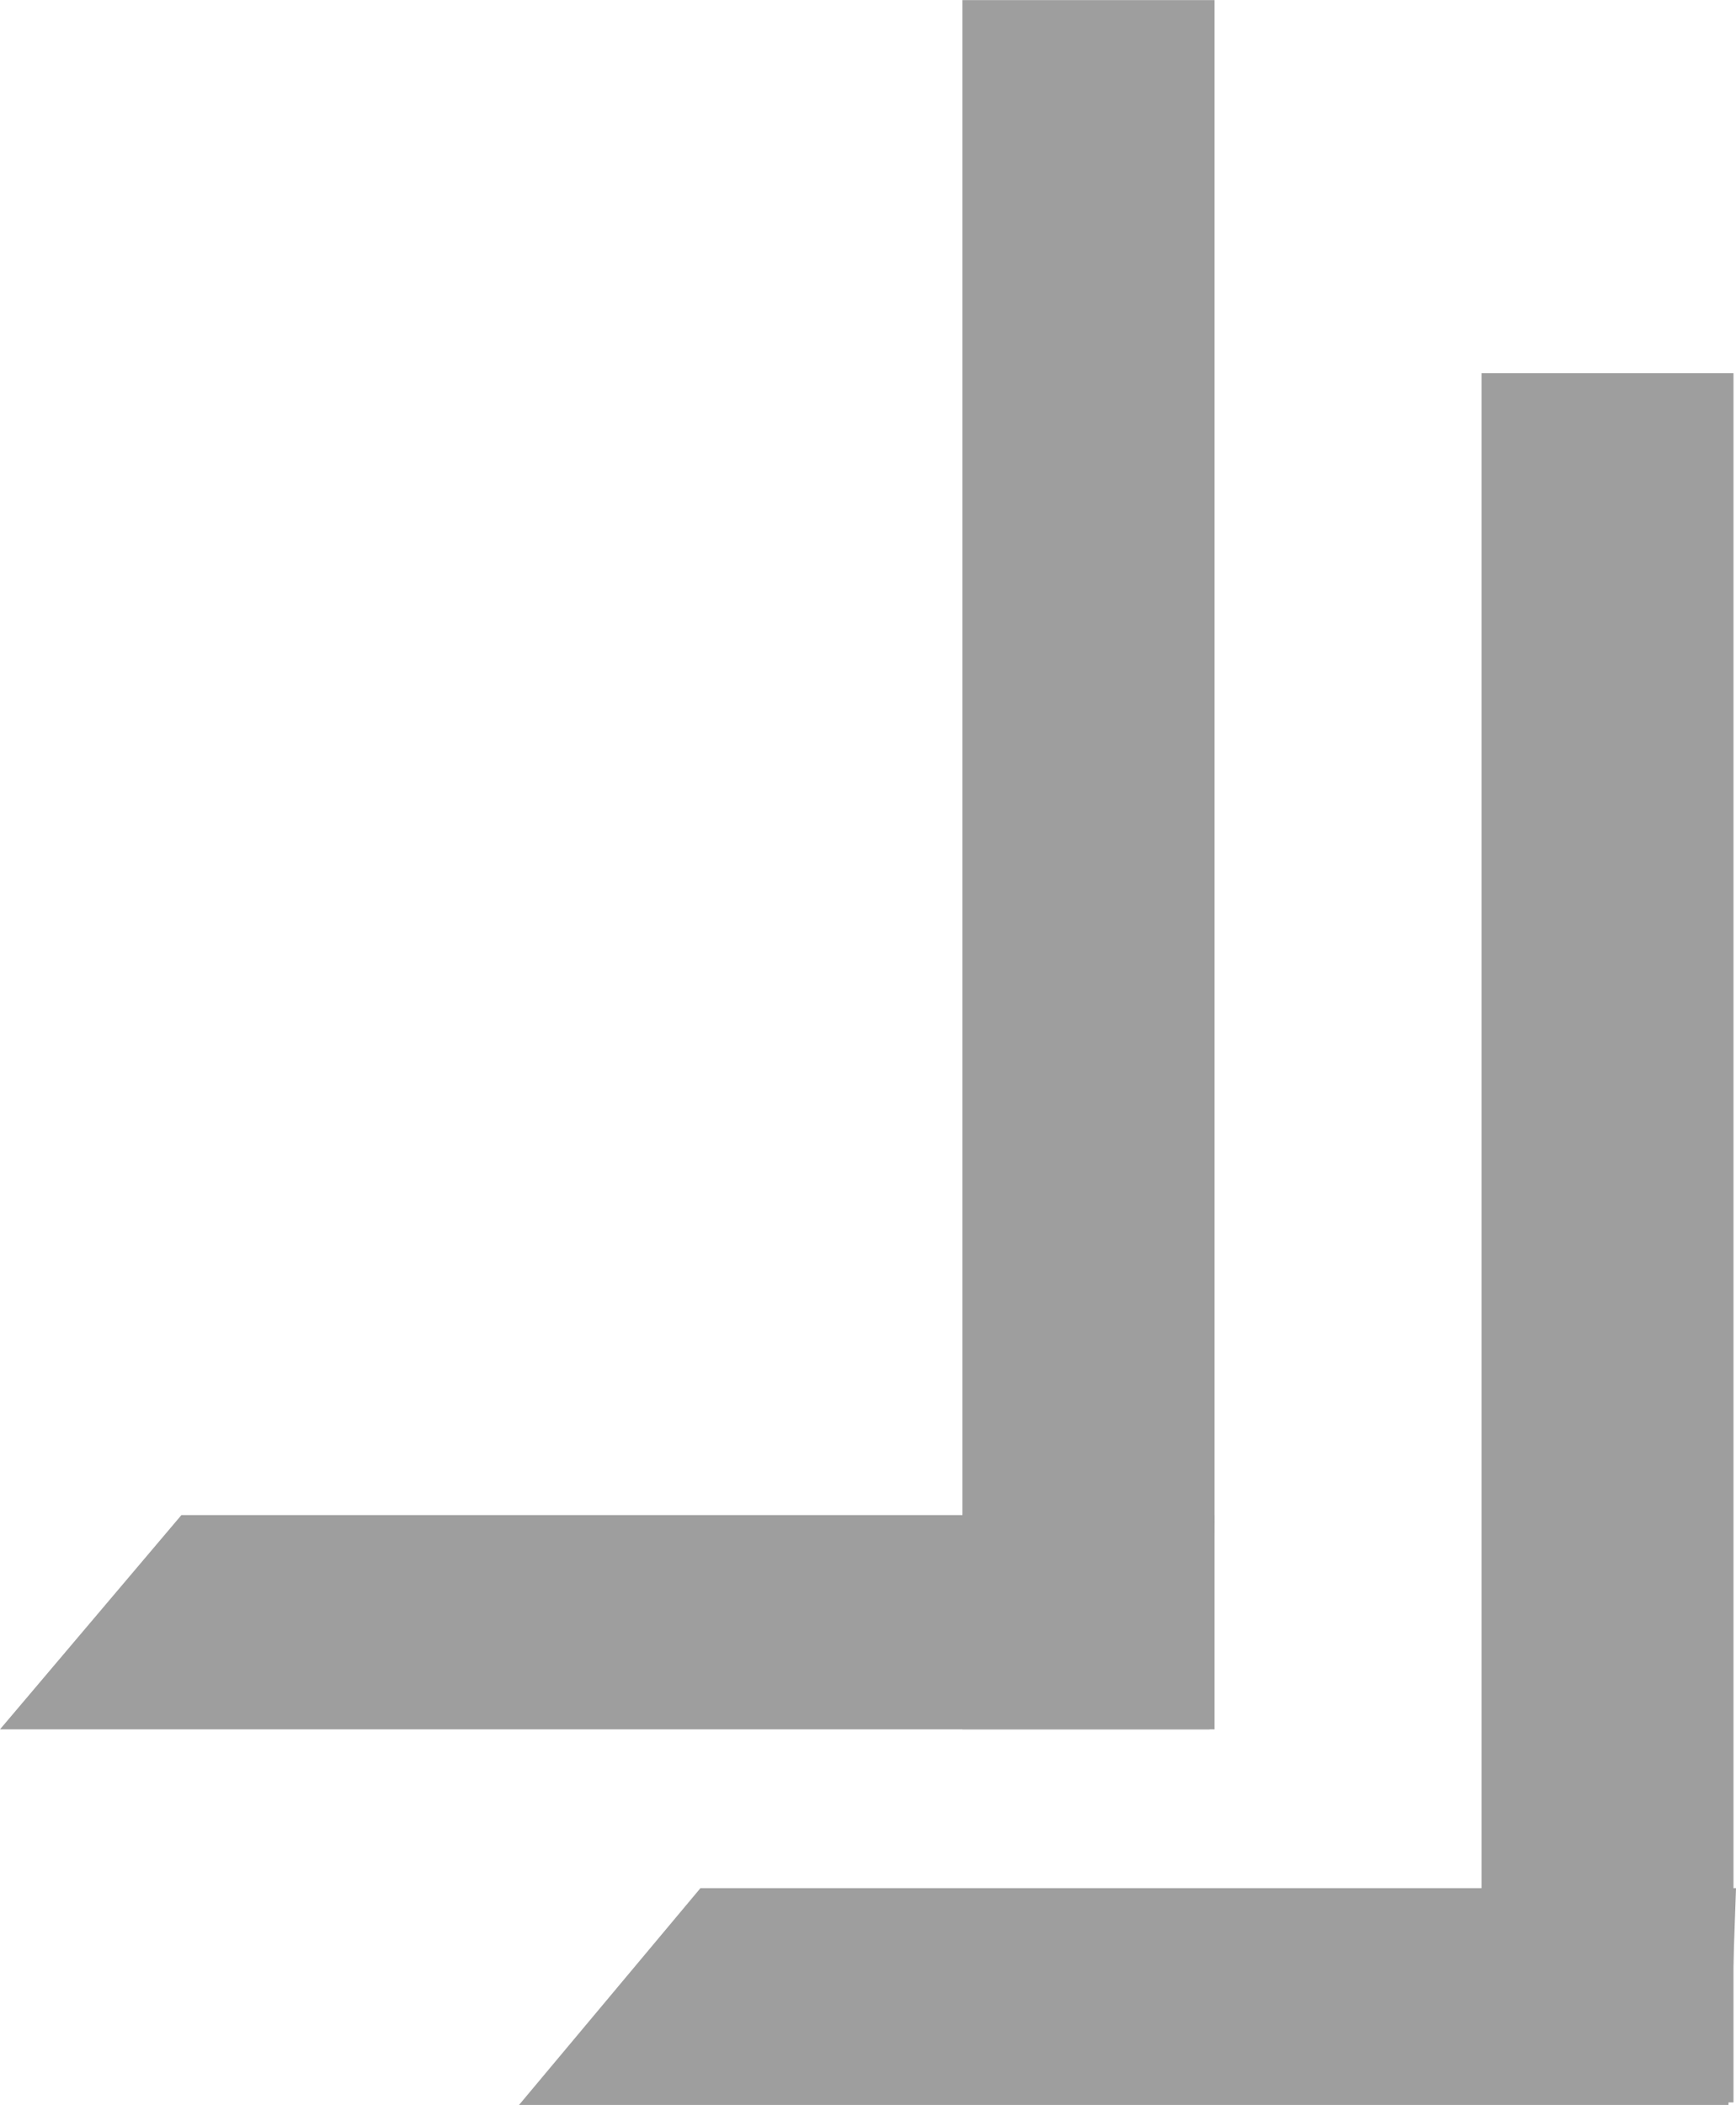 <?xml version="1.0" encoding="UTF-8"?>
<!DOCTYPE svg PUBLIC "-//W3C//DTD SVG 1.1//EN" "http://www.w3.org/Graphics/SVG/1.1/DTD/svg11.dtd">
<!-- Creator: CorelDRAW SE -->
<svg xmlns="http://www.w3.org/2000/svg" xml:space="preserve" width="2.811mm" height="3.407mm" version="1.1" style="shape-rendering:geometricPrecision; text-rendering:geometricPrecision; image-rendering:optimizeQuality; fill-rule:evenodd; clip-rule:evenodd"
viewBox="0 0 6.89 8.35"
 xmlns:xlink="http://www.w3.org/1999/xlink">
 <defs>
  <style type="text/css">
   <![CDATA[
    .fil0 {fill:#9E9E9E}
   ]]>
  </style>
 </defs>
 <g id="Vrstva_x0020_1">
  <rect class="fil0" x="3.82" y="-0" width="1" height="6.86"/>
  <polygon class="fil0" points="4.82,6.01 0.72,6.01 -0,6.86 4.8,6.86 "/>
  <rect class="fil0" x="5.88" y="1.48" width="1" height="6.86"/>
  <polygon class="fil0" points="6.89,7.49 2.78,7.49 2.06,8.35 6.86,8.35 "/>
 </g>
</svg>
